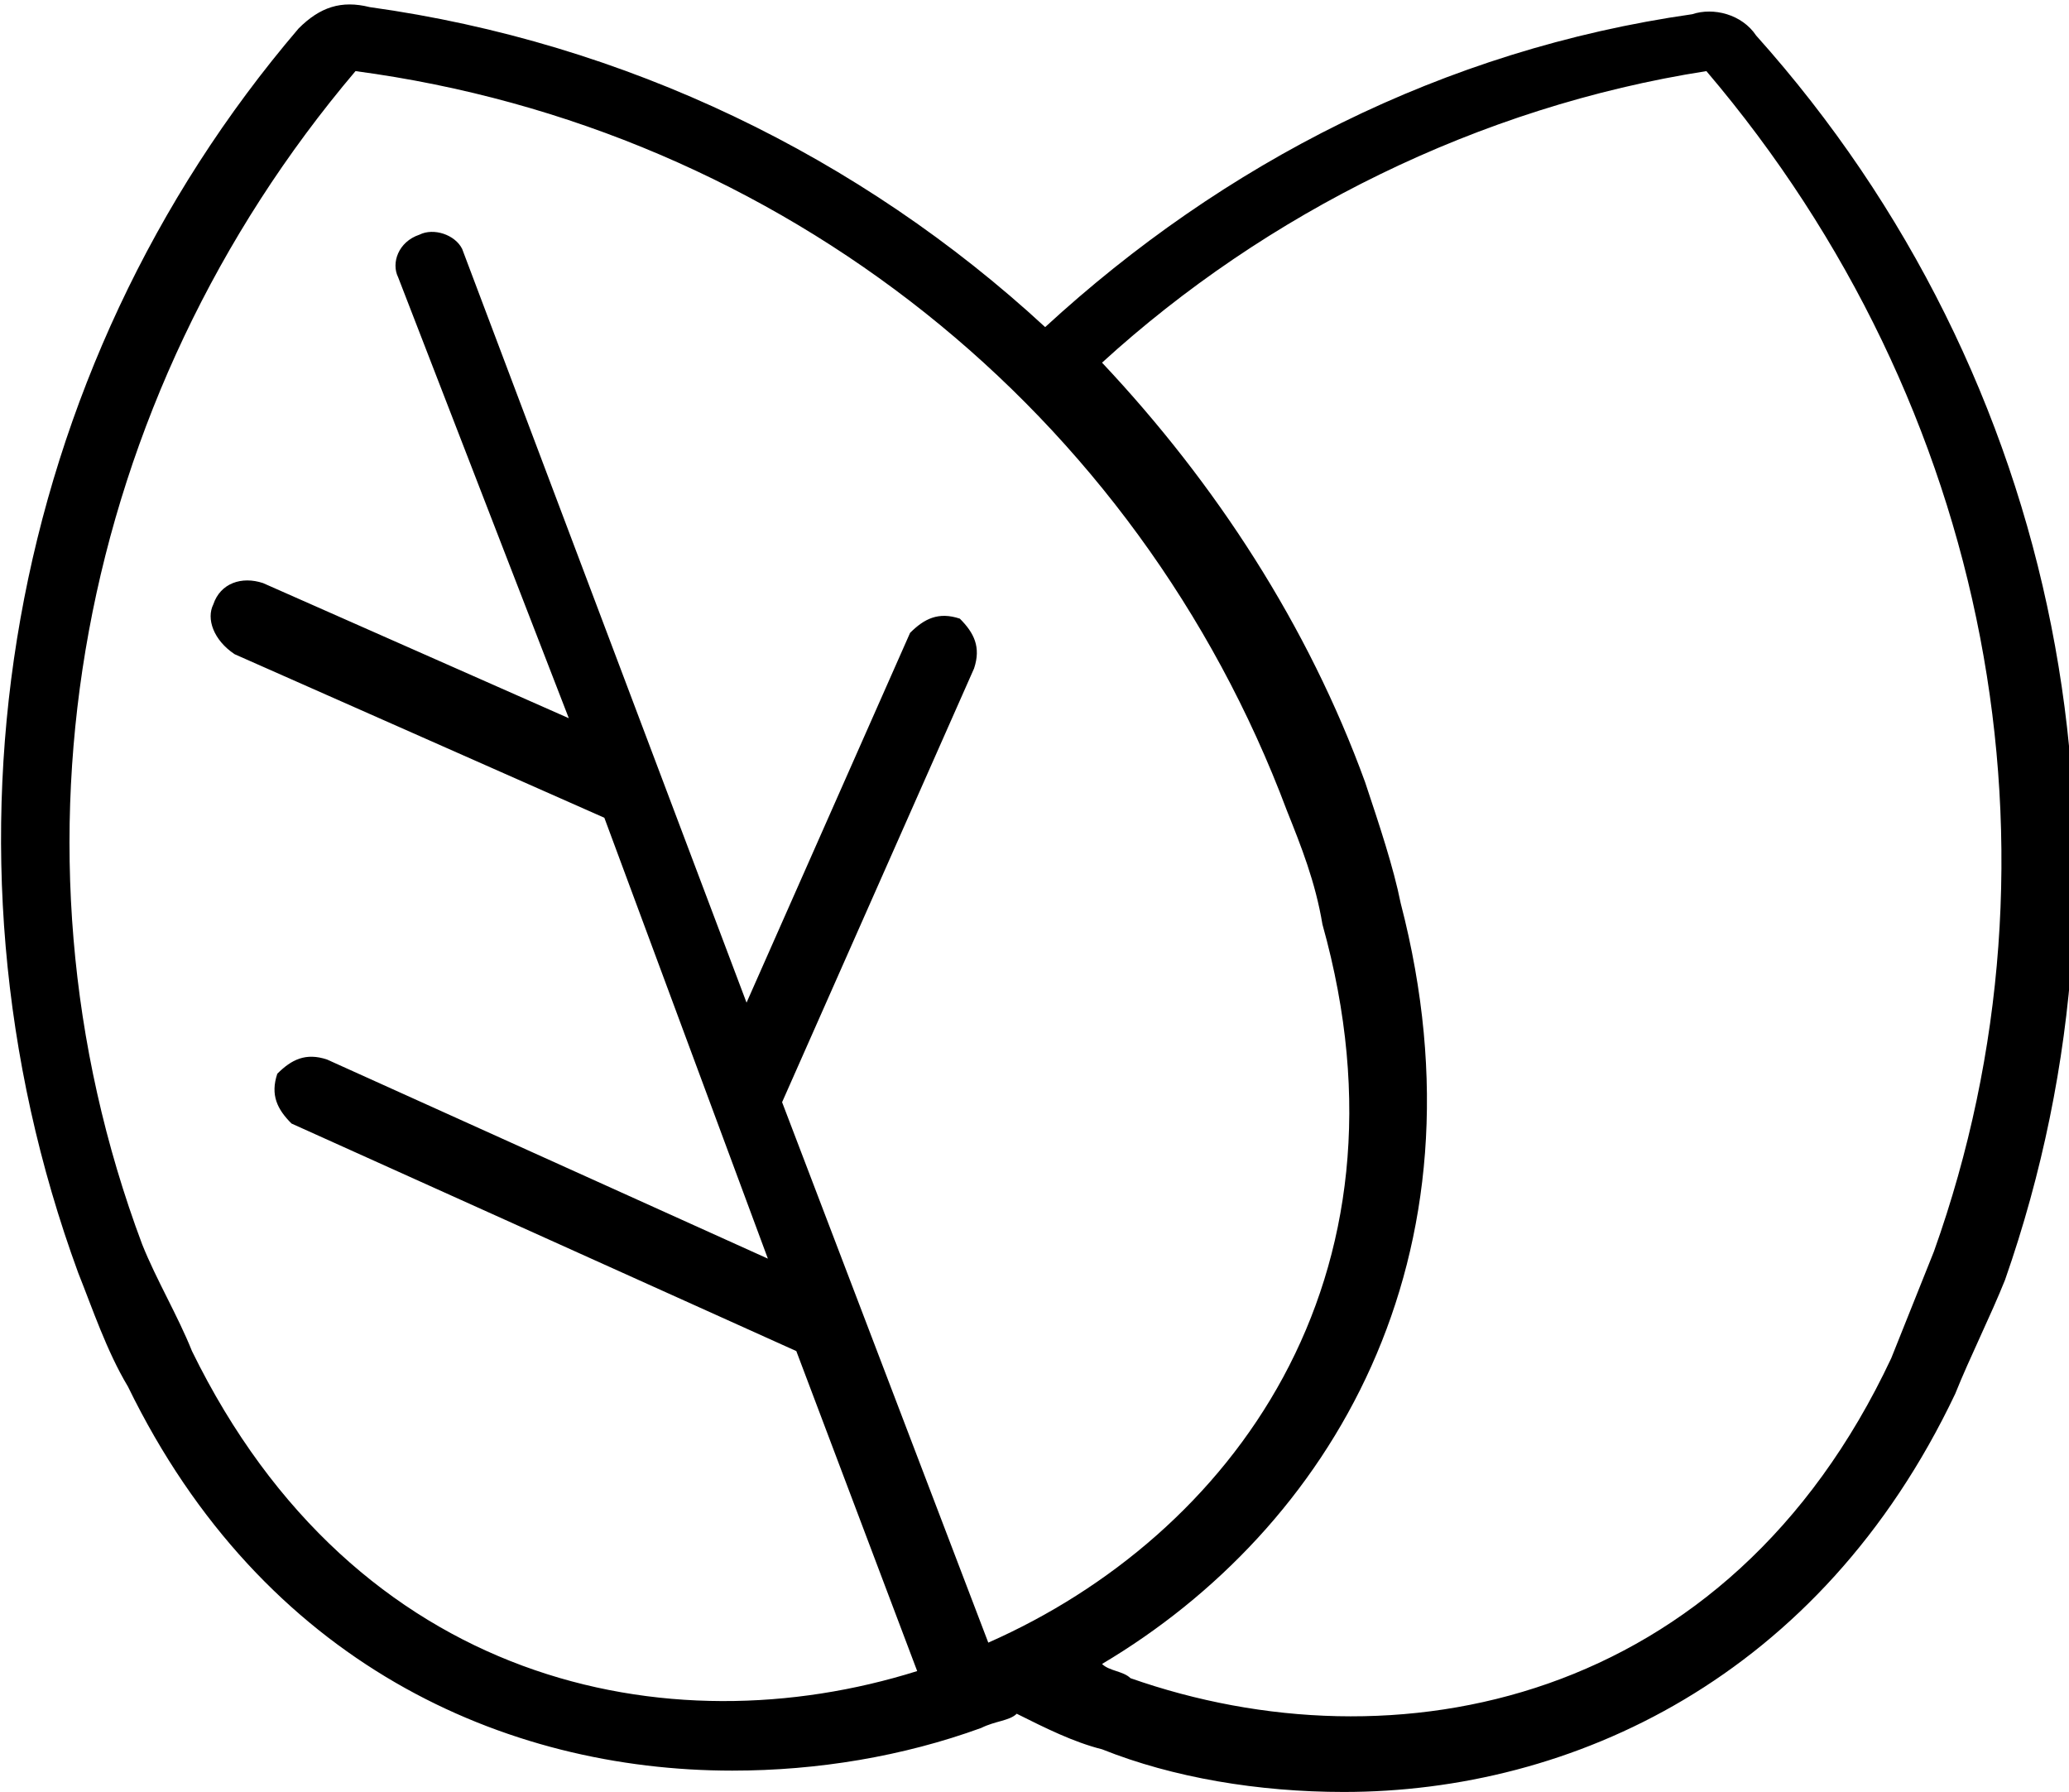 <?xml version="1.0" encoding="utf-8"?>
<!-- Generator: Adobe Illustrator 24.1.0, SVG Export Plug-In . SVG Version: 6.00 Build 0)  -->
<svg version="1.1" id="Ebene_1" xmlns="http://www.w3.org/2000/svg" xmlns:xlink="http://www.w3.org/1999/xlink" x="0px" y="0px"
	 viewBox="0 0 29.1 25.2" style="enable-background:new 0 0 29.1 25.2;" xml:space="preserve">
<path d="M24.7,0.5c-0.2-0.3-0.6-0.4-0.9-0.3c-3.5,0.5-6.6,2.1-9.1,4.4c-2.6-2.4-5.9-4-9.5-4.5C4.8,0,4.5,0.1,4.2,0.4
	C0.1,5.2-1.1,11.9,1.1,17.9c0.2,0.5,0.4,1.1,0.7,1.6c1.9,3.9,5.3,5.4,8.5,5.4c1.2,0,2.4-0.2,3.5-0.6c0.2-0.1,0.4-0.1,0.5-0.2
	c0.4,0.2,0.8,0.4,1.2,0.5c1,0.4,2.2,0.6,3.4,0.6c3.2,0,6.7-1.6,8.6-5.6c0.2-0.5,0.5-1.1,0.7-1.6C30.3,12,29,5.3,24.7,0.5z M2.7,19
	c-0.2-0.5-0.5-1-0.7-1.5C-0.1,11.9,1.1,5.6,5,1c0,0,0,0,0,0c0,0,0,0,0,0h0c6,0.8,11,4.8,13.1,10.4c0.2,0.5,0.4,1,0.5,1.6
	c1.4,5-1.3,8.6-4.7,10.1L11,15.5l2.7-6.1c0.1-0.3,0-0.5-0.2-0.7c-0.3-0.1-0.5,0-0.7,0.2l-2.3,5.2l-4-10.6C6.4,3.3,6.1,3.2,5.9,3.3
	C5.6,3.4,5.5,3.7,5.6,3.9l2.4,6.2L3.7,8.2C3.4,8.1,3.1,8.2,3,8.5C2.9,8.7,3,9,3.3,9.2l5.2,2.3l2.3,6.2l-6.2-2.8
	c-0.3-0.1-0.5,0-0.7,0.2c-0.1,0.3,0,0.5,0.2,0.7l7.1,3.2l1.7,4.5C9.4,24.6,5,23.7,2.7,19z M27.2,17.6c-0.2,0.5-0.4,1-0.6,1.5
	c-2.3,4.9-7,5.8-10.7,4.5c-0.1-0.1-0.3-0.1-0.4-0.2c3.2-1.9,5.5-5.7,4.2-10.7c-0.1-0.5-0.3-1.1-0.5-1.7c-0.8-2.2-2.1-4.2-3.7-5.9
	c2.3-2.1,5.3-3.6,8.5-4.1l0,0C28,5.7,29.2,12,27.2,17.6z"/>
</svg>
